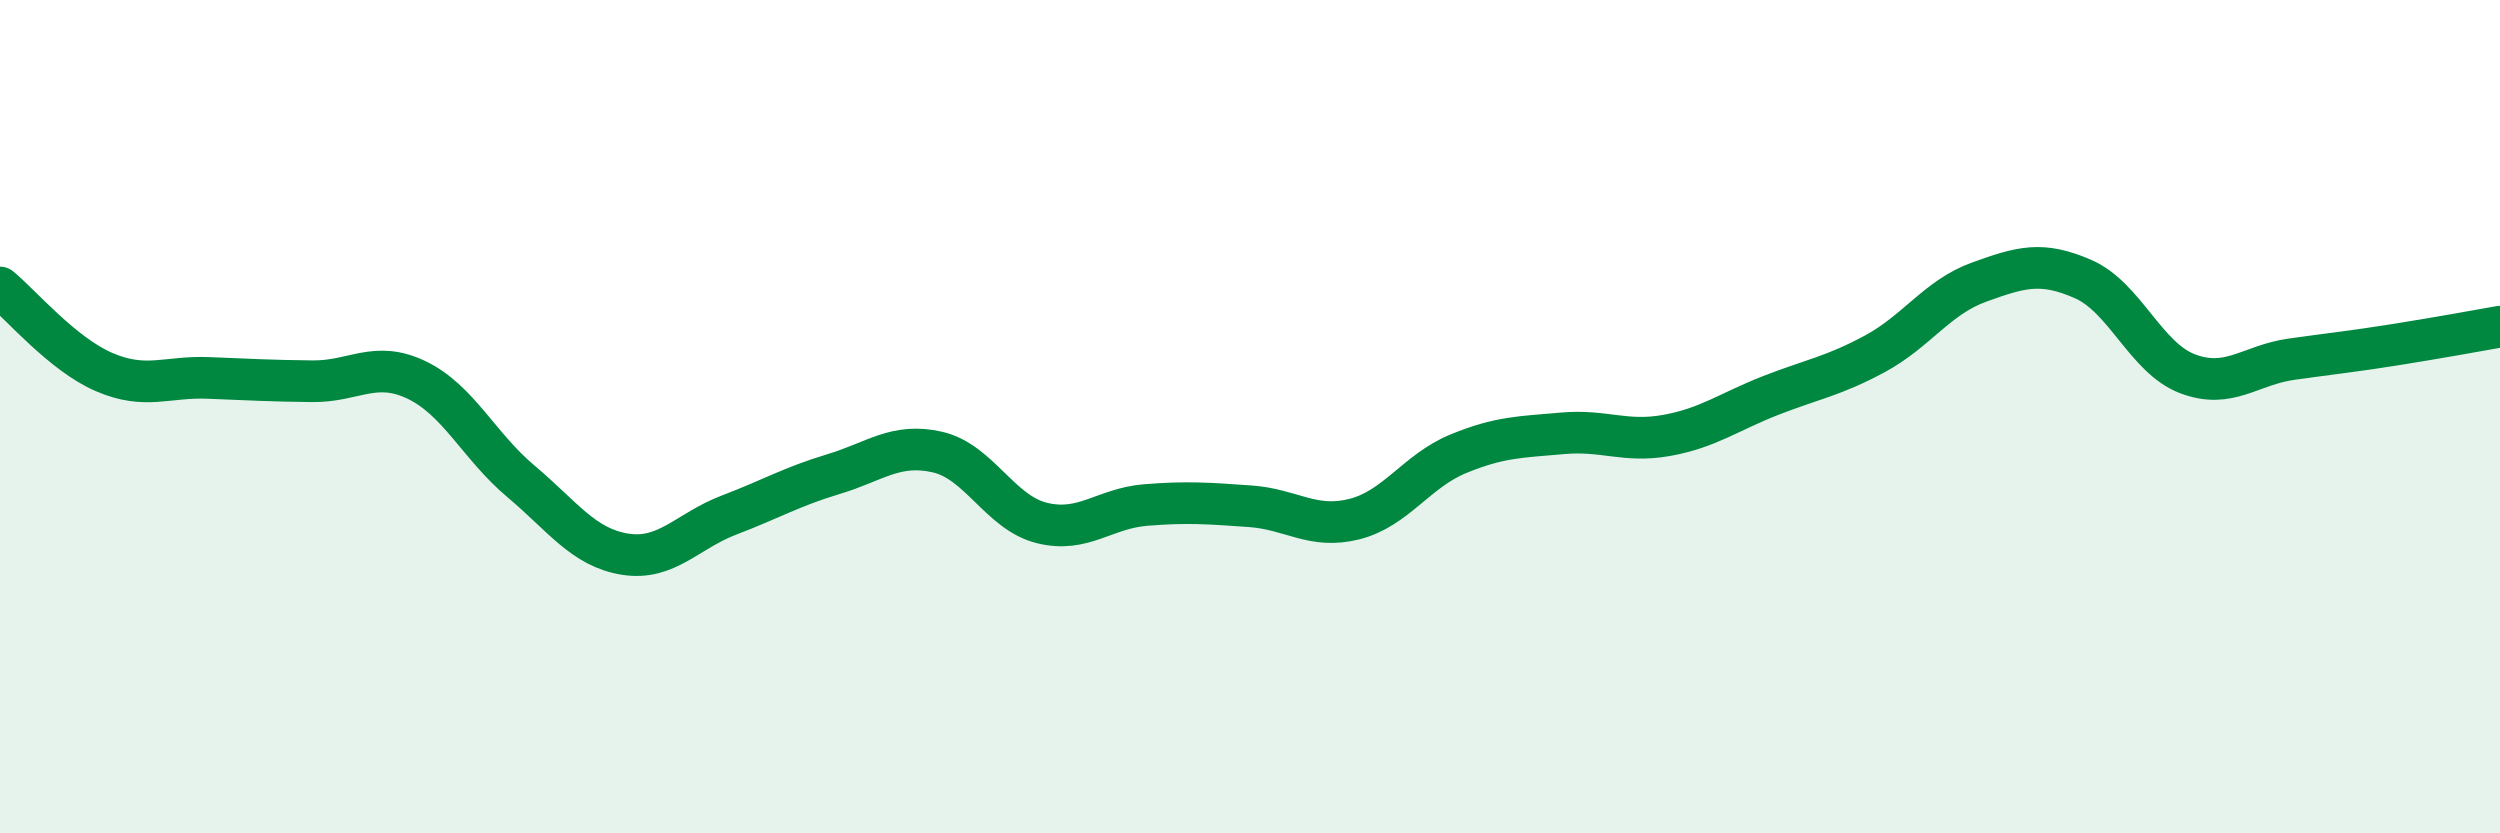 
    <svg width="60" height="20" viewBox="0 0 60 20" xmlns="http://www.w3.org/2000/svg">
      <path
        d="M 0,6.9 C 0.5,7.31 1.5,8.5 2.5,8.93 C 3.5,9.36 4,9.03 5,9.07 C 6,9.11 6.5,9.14 7.5,9.15 C 8.5,9.16 9,8.64 10,9.12 C 11,9.6 11.5,10.71 12.5,11.55 C 13.5,12.39 14,13.14 15,13.3 C 16,13.46 16.5,12.74 17.5,12.36 C 18.5,11.98 19,11.68 20,11.38 C 21,11.08 21.5,10.62 22.5,10.85 C 23.5,11.08 24,12.3 25,12.55 C 26,12.8 26.5,12.2 27.5,12.12 C 28.5,12.04 29,12.08 30,12.15 C 31,12.22 31.5,12.71 32.5,12.46 C 33.5,12.21 34,11.3 35,10.89 C 36,10.48 36.5,10.49 37.5,10.4 C 38.5,10.31 39,10.63 40,10.45 C 41,10.27 41.5,9.88 42.5,9.49 C 43.5,9.1 44,9.03 45,8.49 C 46,7.95 46.5,7.13 47.5,6.77 C 48.5,6.41 49,6.26 50,6.7 C 51,7.14 51.5,8.59 52.5,8.97 C 53.5,9.35 54,8.76 55,8.62 C 56,8.48 56.5,8.43 57.5,8.27 C 58.5,8.11 59.5,7.93 60,7.84L60 20L0 20Z"
        fill="#008740"
        opacity="0.1"
        stroke-linecap="round"
        stroke-linejoin="round"
      />
      <path
        d="M 0,6.9 C 0.5,7.31 1.5,8.5 2.5,8.93 C 3.5,9.36 4,9.03 5,9.07 C 6,9.11 6.5,9.14 7.5,9.15 C 8.5,9.16 9,8.64 10,9.12 C 11,9.6 11.5,10.71 12.5,11.55 C 13.5,12.39 14,13.14 15,13.3 C 16,13.46 16.5,12.74 17.5,12.36 C 18.5,11.98 19,11.68 20,11.38 C 21,11.08 21.5,10.62 22.5,10.85 C 23.5,11.08 24,12.3 25,12.55 C 26,12.8 26.5,12.2 27.5,12.12 C 28.5,12.04 29,12.08 30,12.15 C 31,12.22 31.5,12.71 32.5,12.46 C 33.5,12.21 34,11.3 35,10.89 C 36,10.48 36.5,10.49 37.5,10.4 C 38.5,10.31 39,10.63 40,10.45 C 41,10.27 41.5,9.88 42.5,9.49 C 43.5,9.1 44,9.03 45,8.49 C 46,7.95 46.5,7.13 47.5,6.77 C 48.5,6.41 49,6.26 50,6.7 C 51,7.14 51.5,8.59 52.5,8.97 C 53.5,9.35 54,8.76 55,8.62 C 56,8.48 56.5,8.43 57.5,8.27 C 58.5,8.11 59.5,7.93 60,7.84"
        stroke="#008740"
        stroke-width="1"
        fill="none"
        stroke-linecap="round"
        stroke-linejoin="round"
      />
    </svg>
  